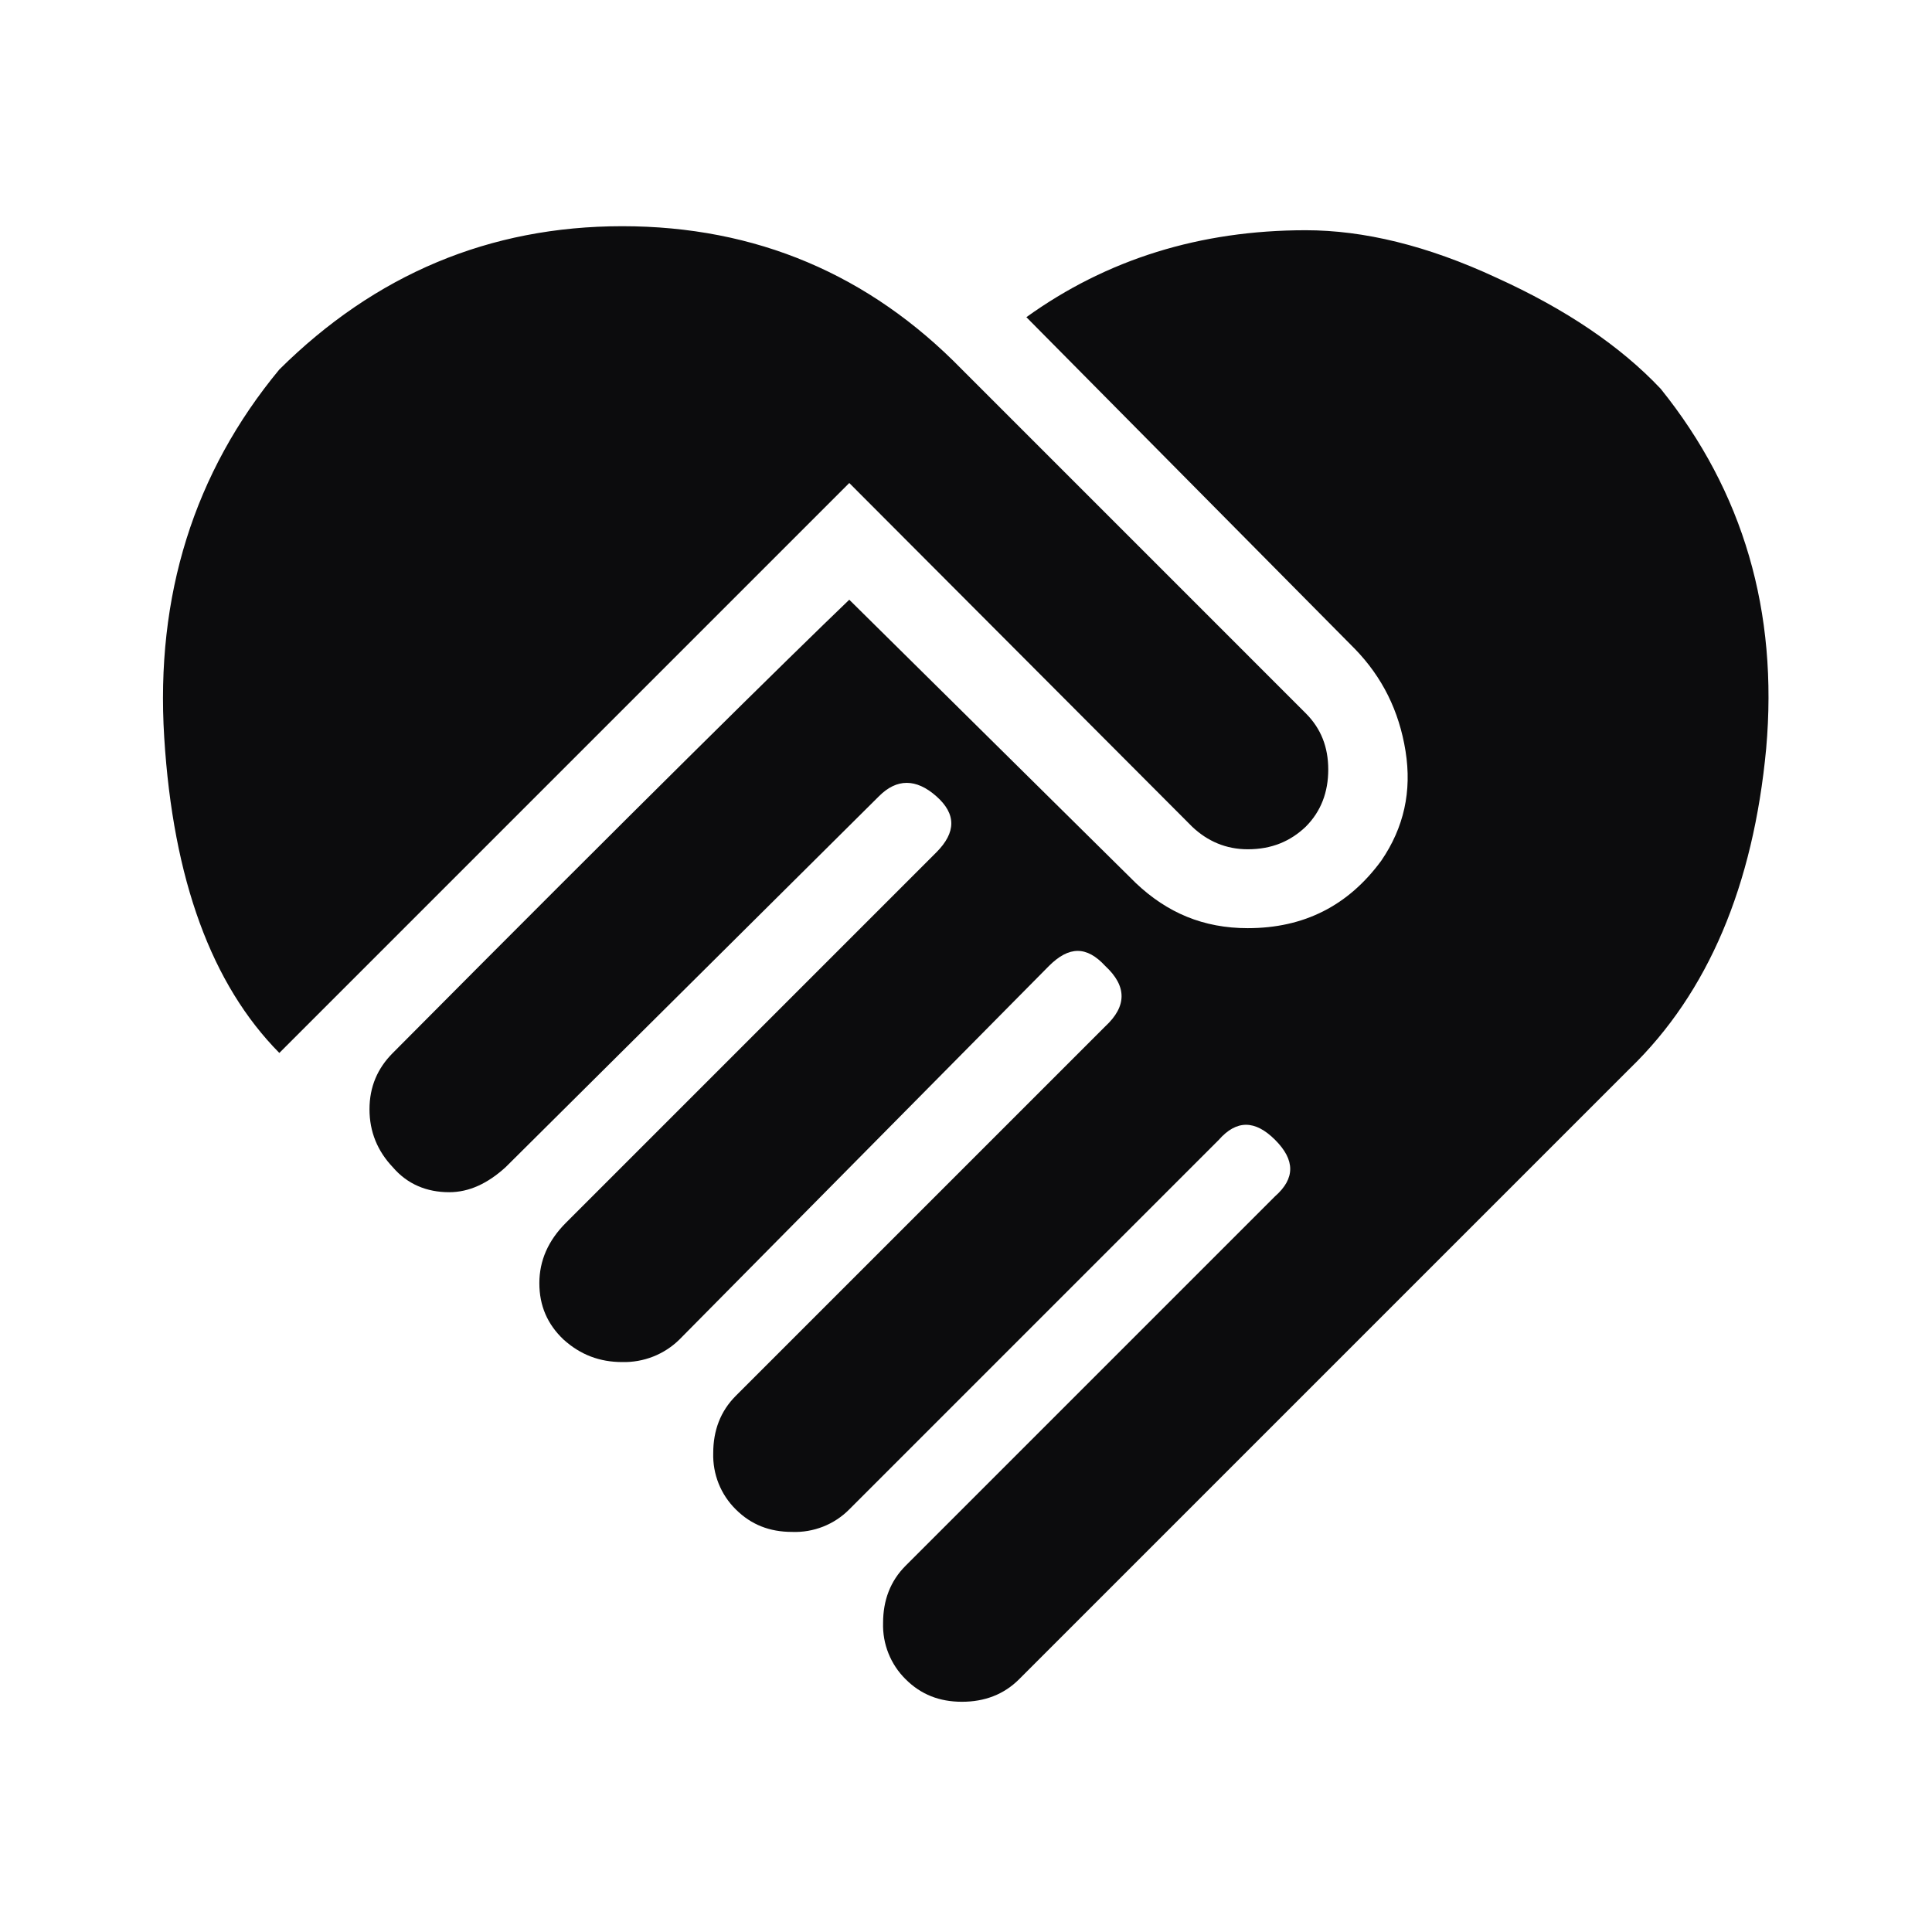 <svg width="48" height="48" viewBox="0 0 48 48" fill="none" xmlns="http://www.w3.org/2000/svg">
<path d="M25.5 7.88C27.5 6.44 29.82 5.72 32.44 5.72C33.88 5.72 35.46 6.1 37.18 6.9C38.9 7.68 40.26 8.6 41.26 9.66C43.32 12.22 44.18 15.2 43.88 18.6C43.56 22 42.44 24.66 40.5 26.54L25.32 41.72C24.94 42.1 24.46 42.28 23.9 42.28C23.34 42.28 22.88 42.1 22.5 41.72C22.315 41.538 22.17 41.319 22.074 41.079C21.977 40.838 21.932 40.58 21.94 40.32C21.94 39.76 22.12 39.28 22.5 38.9L31.68 29.72C32.18 29.28 32.18 28.82 31.68 28.32C31.18 27.82 30.72 27.82 30.28 28.32L21.1 37.5C20.915 37.687 20.693 37.833 20.449 37.929C20.204 38.025 19.943 38.07 19.68 38.06C19.12 38.06 18.66 37.88 18.28 37.5C18.095 37.318 17.95 37.099 17.854 36.859C17.758 36.618 17.712 36.359 17.72 36.1C17.72 35.54 17.9 35.06 18.28 34.68L27.46 25.5C28 25 28 24.5 27.46 24C27 23.5 26.56 23.5 26.06 24L16.88 33.28C16.693 33.464 16.471 33.608 16.227 33.704C15.983 33.8 15.722 33.846 15.46 33.84C14.9 33.84 14.42 33.66 14 33.28C13.6 32.9 13.4 32.44 13.4 31.88C13.4 31.32 13.62 30.82 14.06 30.38L23.26 21.18C23.76 20.68 23.76 20.22 23.26 19.78C22.76 19.34 22.28 19.34 21.84 19.78L12.56 29C12.12 29.4 11.66 29.62 11.16 29.62C10.6 29.62 10.12 29.42 9.76 29C9.38 28.6 9.18 28.12 9.18 27.56C9.18 27 9.38 26.54 9.76 26.16C15.88 20 19.66 16.28 21.1 14.9L28.22 21.94C29 22.68 29.9 23.06 31 23.06C32.4 23.06 33.5 22.5 34.32 21.38C34.88 20.56 35.08 19.66 34.92 18.66C34.76 17.66 34.34 16.82 33.66 16.12L25.5 7.88V7.88ZM29.62 20.54L21.1 12L6.94 26.16C5.26 24.46 4.3 21.86 4.08 18.32C3.86 14.8 4.82 11.74 6.94 9.18C9.32 6.82 12.16 5.62 15.46 5.62C18.78 5.62 21.6 6.82 23.9 9.18L32.44 17.72C32.82 18.1 33 18.56 33 19.12C33 19.68 32.82 20.16 32.44 20.54C32.06 20.9 31.6 21.1 31 21.1C30.46 21.1 30 20.9 29.62 20.54V20.54Z" fill="#0C0C0D"/>
</svg>
